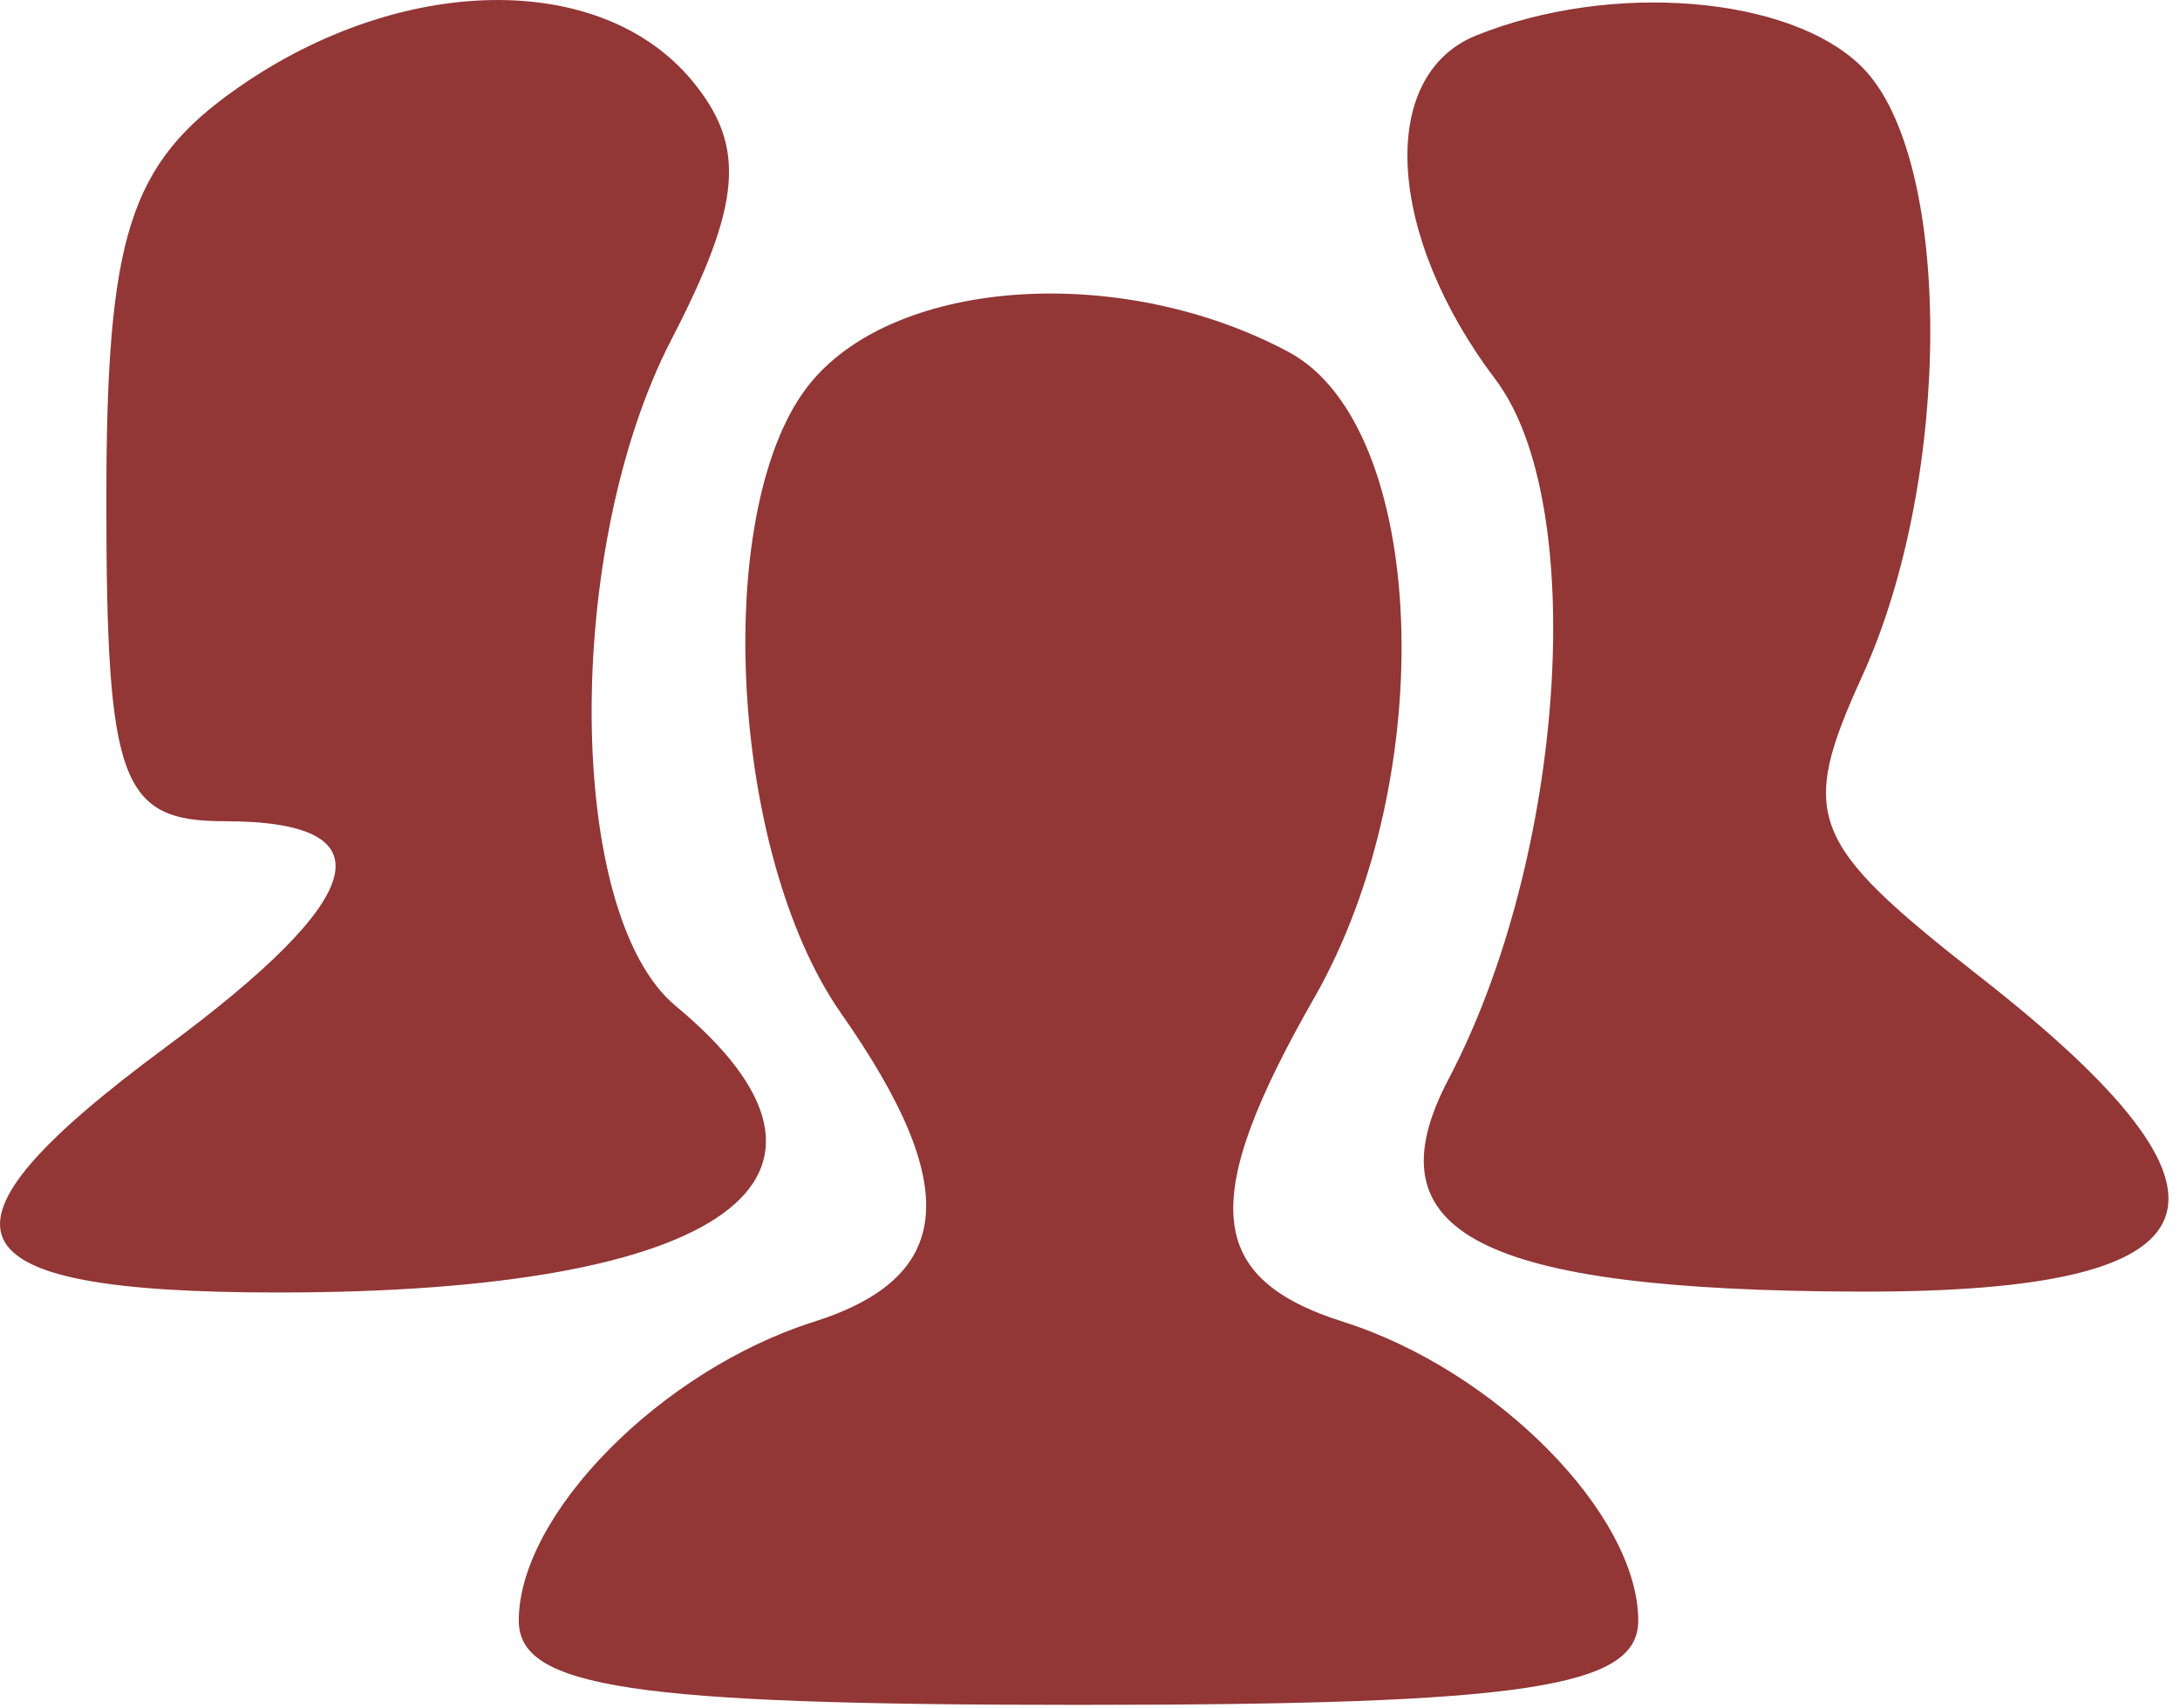 <?xml version="1.0" encoding="UTF-8"?> <svg xmlns="http://www.w3.org/2000/svg" width="37" height="29" viewBox="0 0 37 29" fill="none"> <path fill-rule="evenodd" clip-rule="evenodd" d="M4.028 1.497C2.194 2.781 1.805 4.005 1.805 8.497C1.805 13.273 2.05 13.94 3.805 13.94C6.622 13.94 6.293 15.203 2.805 17.782C-1.42 20.906 -0.943 21.94 4.723 21.94C12.307 21.94 14.994 20.002 11.467 17.075C9.599 15.524 9.559 9.316 11.394 5.767C12.592 3.452 12.669 2.481 11.745 1.368C10.192 -0.504 6.803 -0.448 4.028 1.497ZM25.055 0.602C23.376 1.28 23.528 3.989 25.381 6.44C26.972 8.543 26.57 14.544 24.586 18.317C23.214 20.925 25.109 21.906 31.555 21.925C37.827 21.943 38.436 20.361 33.611 16.585C30.688 14.298 30.519 13.864 31.611 11.466C33.148 8.094 33.144 2.679 31.605 1.14C30.392 -0.073 27.348 -0.323 25.055 0.602ZM13.767 6.486C12.074 8.525 12.356 14.461 14.276 17.202C16.336 20.144 16.2 21.68 13.811 22.438C11.217 23.261 8.805 25.706 8.805 27.511C8.805 28.649 10.738 28.94 18.305 28.94C25.872 28.94 27.805 28.649 27.805 27.511C27.805 25.706 25.393 23.261 22.799 22.438C20.461 21.696 20.343 20.373 22.305 16.94C24.46 13.17 24.225 7.235 21.871 5.975C19.055 4.468 15.242 4.708 13.767 6.486Z" fill="#923636"></path> </svg> 